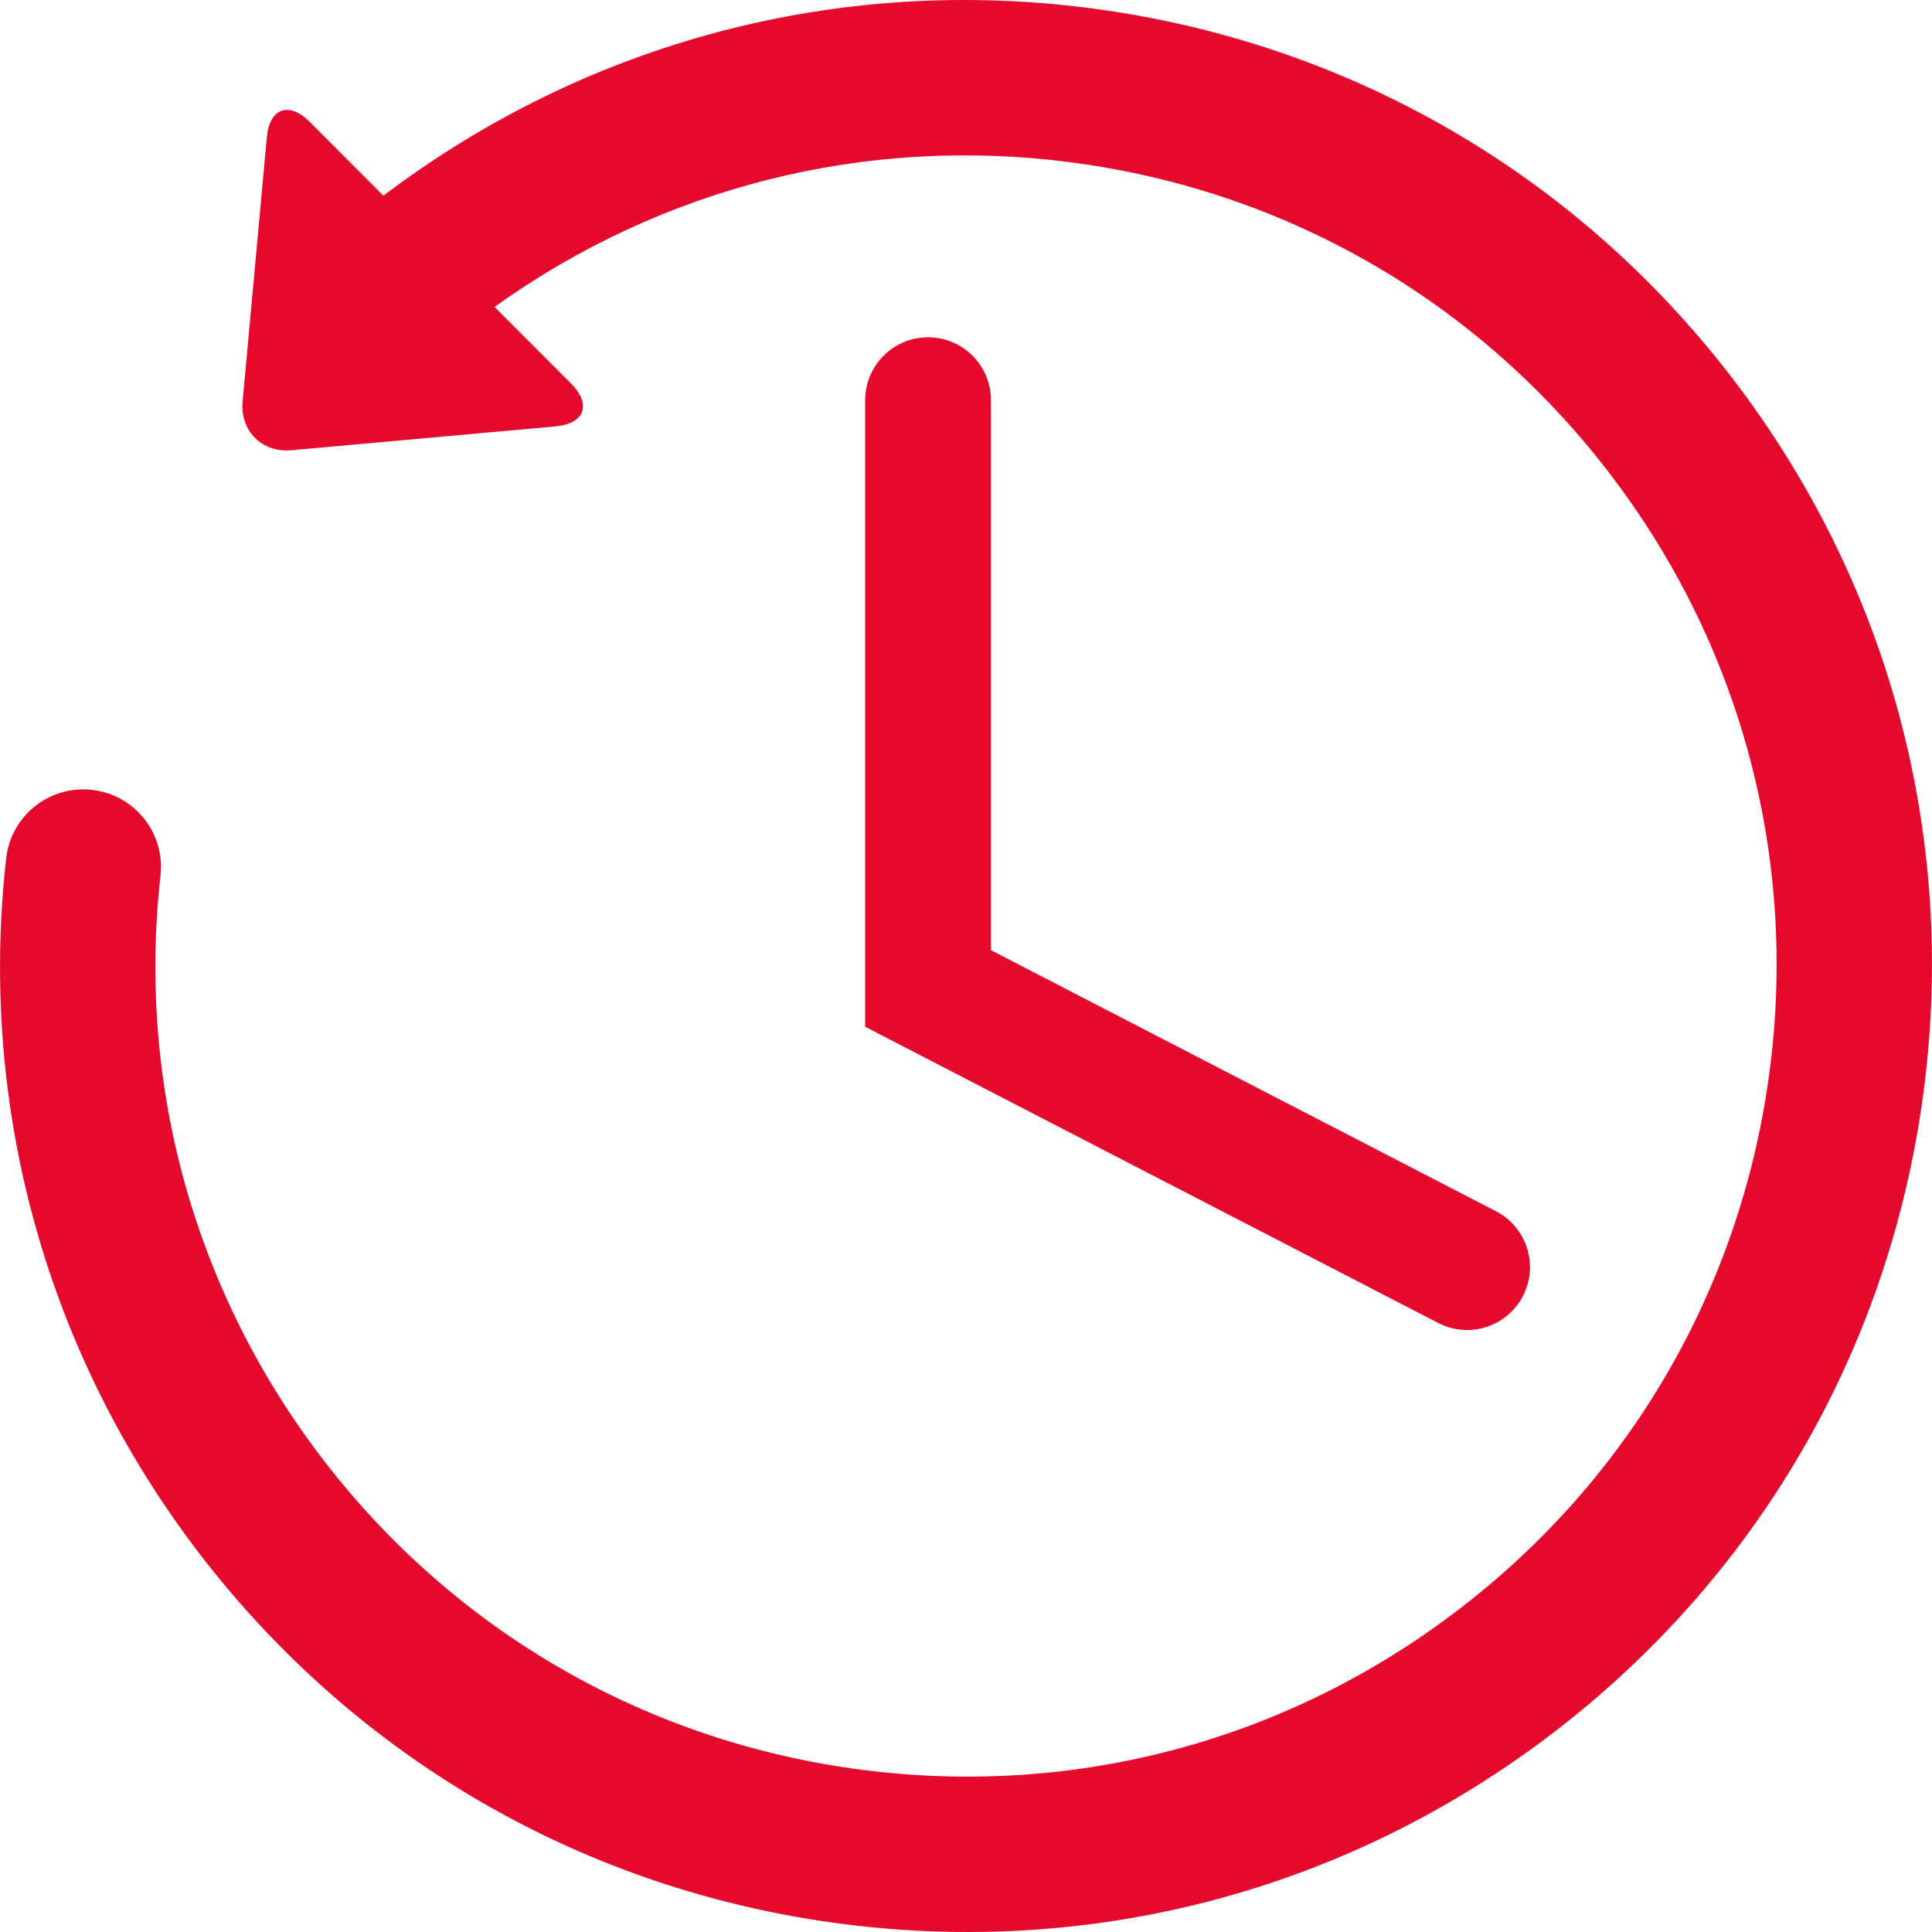 <?xml version="1.0" encoding="UTF-8"?> <svg xmlns="http://www.w3.org/2000/svg" xmlns:xlink="http://www.w3.org/1999/xlink" id="Capa_1" x="0px" y="0px" width="512px" height="512px" viewBox="0 0 464.811 464.811" style="enable-background:new 0 0 464.811 464.811;" xml:space="preserve" class=""><g><g> <g id="Layer_2_15_"> <g> <path d="M416.637,90.805c-37.824-49.214-92.541-80.75-154.09-88.803c-60.941-7.972-121.344,8.04-170.302,45.074L74.543,29.349 c-5.051-5.057-9.712-3.366-10.358,3.745l-5.811,63.458c-0.65,7.111,4.639,12.411,11.756,11.769l63.46-5.734 c7.117-0.64,8.811-5.305,3.757-10.362l-18.364-18.387c40.313-28.887,89.296-41.248,138.711-34.783 c51.653,6.757,97.573,33.224,129.313,74.524c31.738,41.297,45.491,92.479,38.734,144.122 c-4.802,36.677-19.539,70.469-42.471,98.352c-9.357,11.371-20.077,21.762-32.051,30.961 c-41.296,31.74-92.479,45.496-144.128,38.738c-51.643-6.757-97.559-33.224-129.301-74.519 c-30.921-40.229-44.832-90.144-39.176-140.55c1.151-10.257-6.23-19.508-16.49-20.655c-10.253-1.155-19.498,6.23-20.644,16.487 c-6.75,60.067,9.832,119.552,46.677,167.491c37.824,49.213,92.546,80.752,154.088,88.804 c61.54,8.049,122.53-8.349,171.751-46.172c14.255-10.951,27.037-23.336,38.187-36.892c27.336-33.22,44.895-73.479,50.617-117.191 C470.851,201.01,454.458,140.016,416.637,90.805z" data-original="#000000" class="active-path" data-old_color="#000000" fill="#E50A2D"></path> <path d="M223.275,81.15c-8.354,0-15.127,6.772-15.127,15.125v150.751l137.865,71.262c2.223,1.152,4.598,1.699,6.933,1.695 c5.481,0,10.766-2.982,13.454-8.185c3.84-7.423,0.933-16.549-6.489-20.391l-121.5-62.812V96.276 C238.41,87.923,231.636,81.15,223.275,81.15z" data-original="#000000" class="active-path" data-old_color="#000000" fill="#E50A2D"></path> </g> </g> </g></g> </svg> 